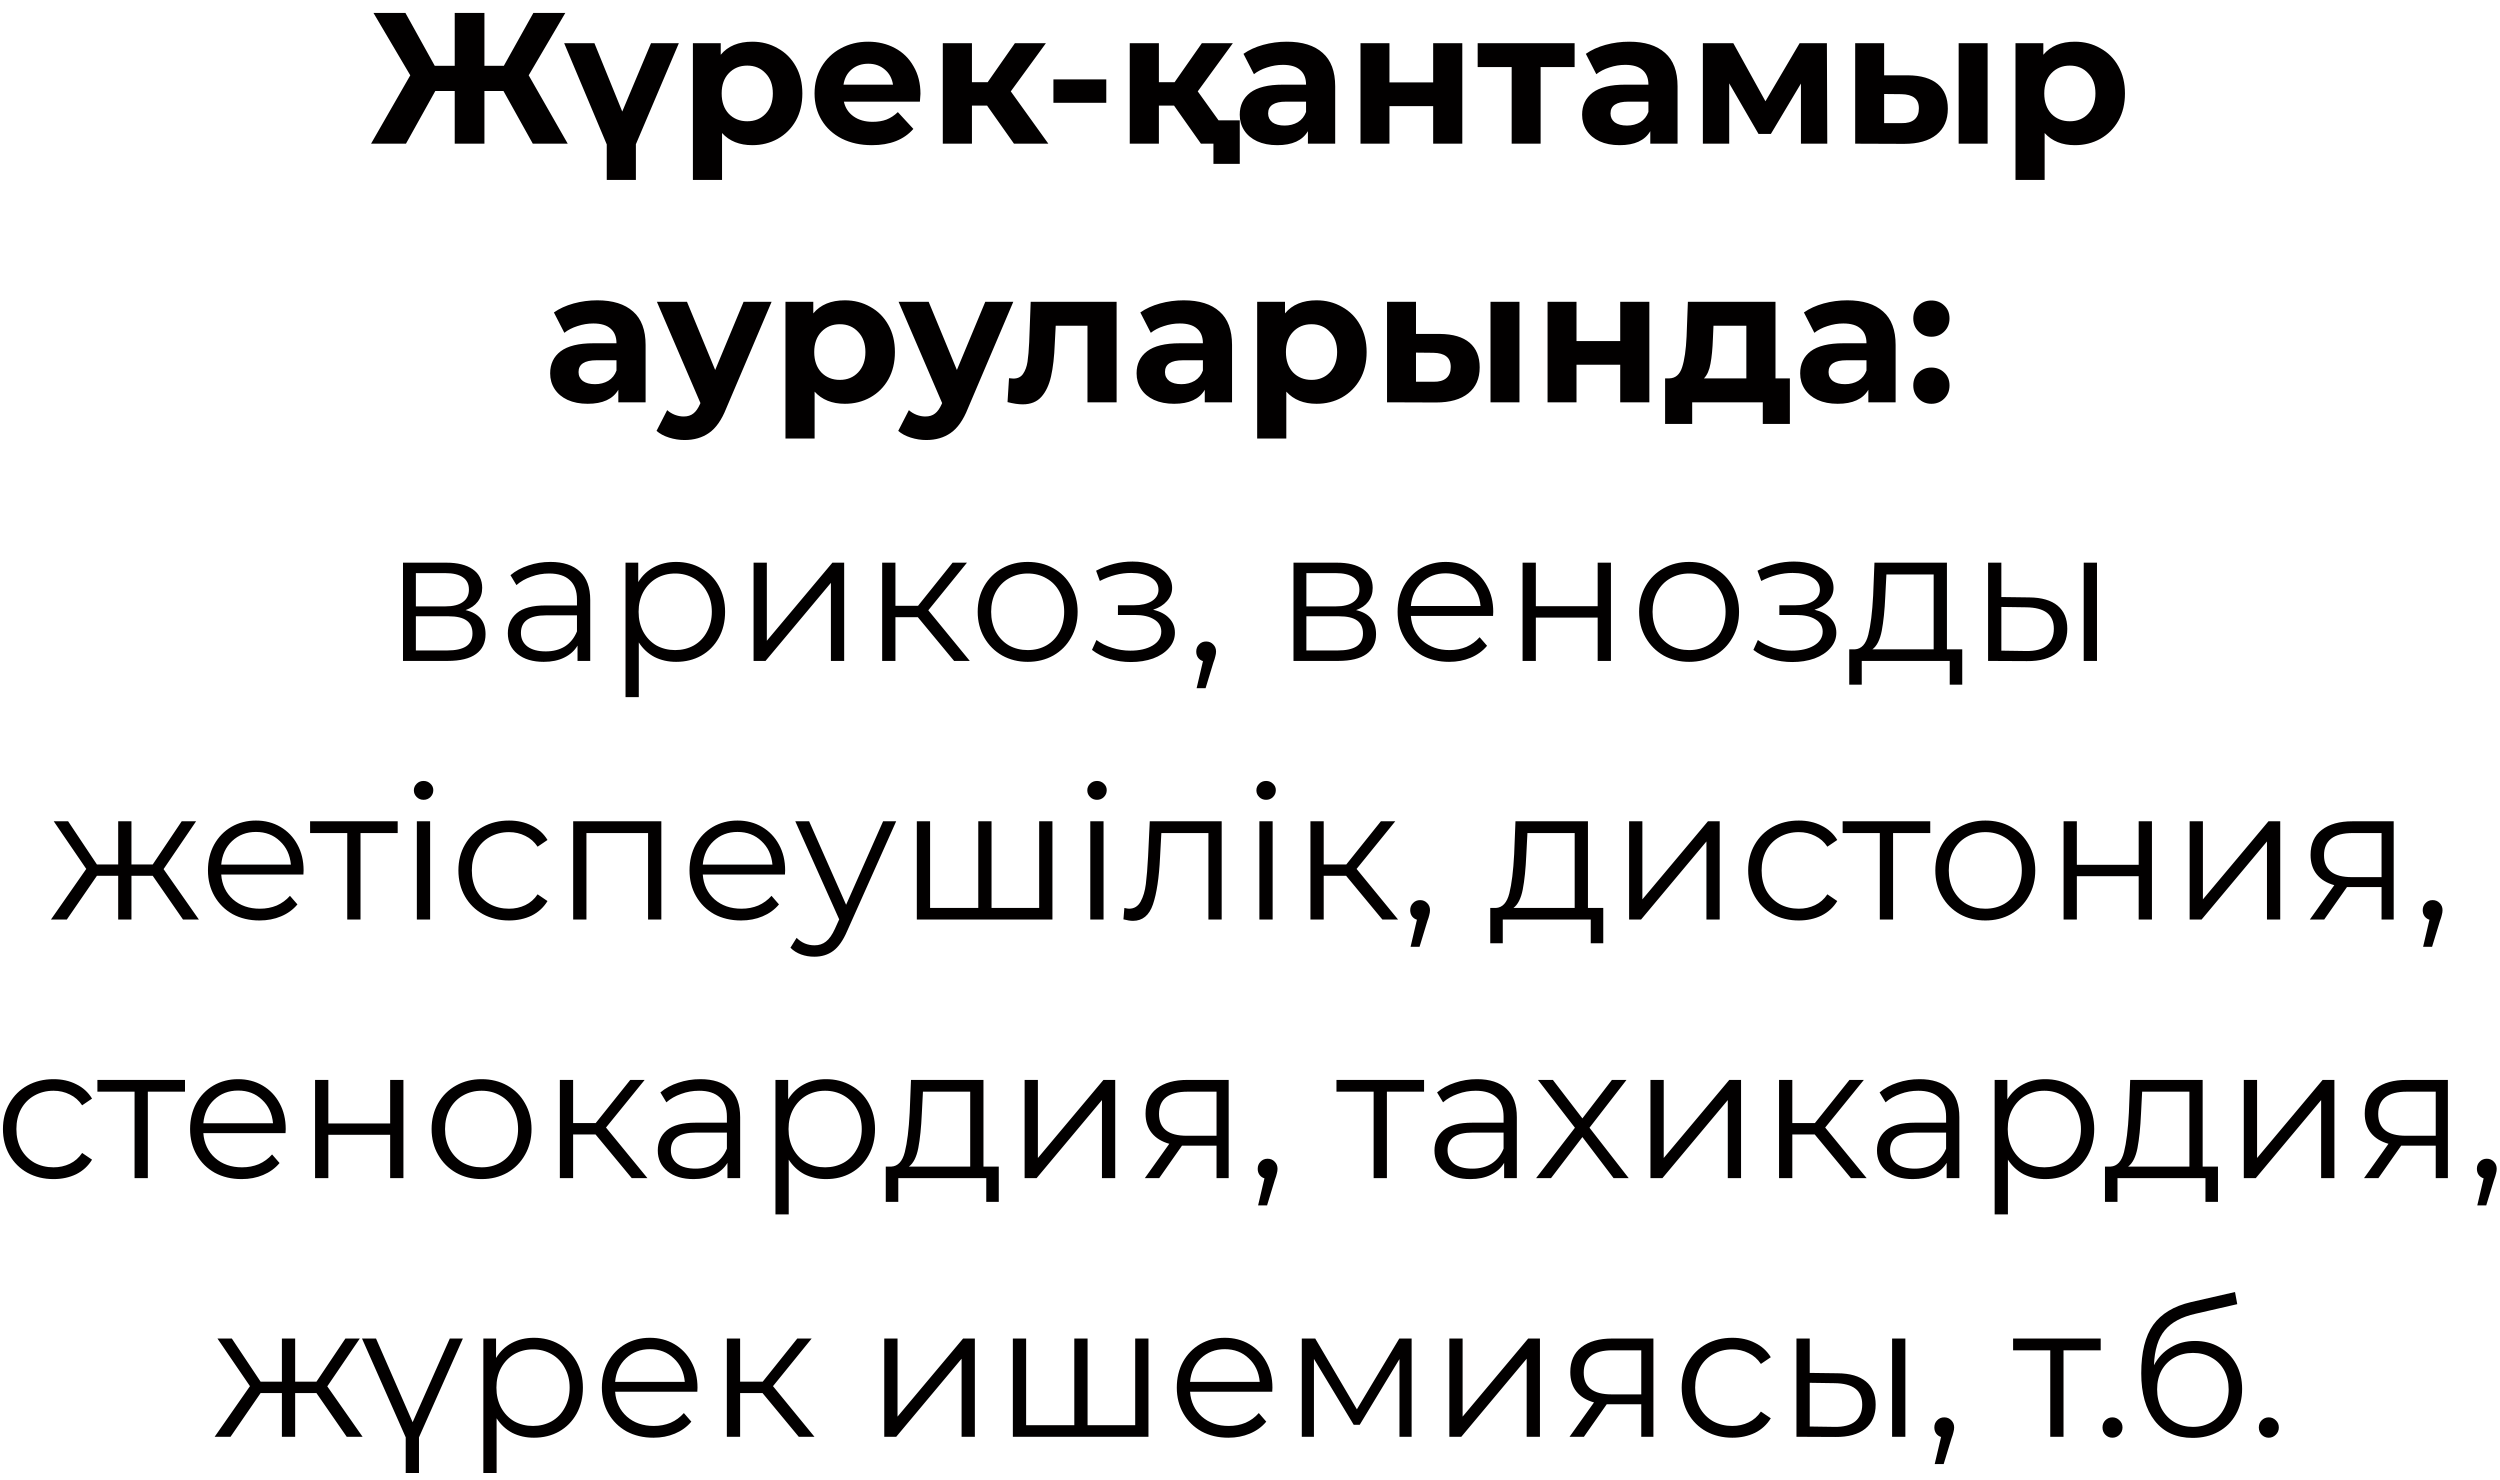 <?xml version="1.0" encoding="UTF-8"?> <svg xmlns="http://www.w3.org/2000/svg" width="174" height="103" viewBox="0 0 174 103" fill="none"> <path d="M35.042 6.334H33.716V10H31.649V6.334H30.297L28.256 10H25.825L28.555 5.242L25.994 0.9H28.217L30.258 4.579H31.649V0.9H33.716V4.579H35.068L37.122 0.9H39.345L36.797 5.242L39.514 10H37.083L35.042 6.334ZM44.258 10.039V12.522H42.23V10.052L39.266 3.006H41.372L43.309 7.764L45.311 3.006H47.248L44.258 10.039ZM52.36 2.902C53.01 2.902 53.599 3.054 54.128 3.357C54.665 3.652 55.085 4.072 55.389 4.618C55.692 5.155 55.844 5.784 55.844 6.503C55.844 7.222 55.692 7.855 55.389 8.401C55.085 8.938 54.665 9.359 54.128 9.662C53.599 9.957 53.01 10.104 52.36 10.104C51.467 10.104 50.765 9.822 50.254 9.259V12.522H48.226V3.006H50.163V3.812C50.665 3.205 51.398 2.902 52.36 2.902ZM52.009 8.44C52.529 8.44 52.953 8.267 53.283 7.92C53.621 7.565 53.79 7.092 53.79 6.503C53.79 5.914 53.621 5.446 53.283 5.099C52.953 4.744 52.529 4.566 52.009 4.566C51.489 4.566 51.06 4.744 50.722 5.099C50.392 5.446 50.228 5.914 50.228 6.503C50.228 7.092 50.392 7.565 50.722 7.92C51.06 8.267 51.489 8.44 52.009 8.44ZM64.064 6.529C64.064 6.555 64.051 6.737 64.025 7.075H58.734C58.829 7.508 59.055 7.851 59.41 8.102C59.765 8.353 60.207 8.479 60.736 8.479C61.1 8.479 61.421 8.427 61.698 8.323C61.984 8.21 62.248 8.037 62.491 7.803L63.57 8.973C62.911 9.727 61.949 10.104 60.684 10.104C59.895 10.104 59.198 9.952 58.591 9.649C57.984 9.337 57.516 8.908 57.187 8.362C56.858 7.816 56.693 7.196 56.693 6.503C56.693 5.818 56.853 5.203 57.174 4.657C57.503 4.102 57.95 3.673 58.513 3.37C59.085 3.058 59.722 2.902 60.424 2.902C61.109 2.902 61.728 3.049 62.283 3.344C62.838 3.639 63.271 4.063 63.583 4.618C63.904 5.164 64.064 5.801 64.064 6.529ZM60.437 4.436C59.978 4.436 59.592 4.566 59.28 4.826C58.968 5.086 58.777 5.441 58.708 5.892H62.153C62.084 5.45 61.893 5.099 61.581 4.839C61.269 4.57 60.888 4.436 60.437 4.436ZM68.7 7.348H67.647V10H65.619V3.006H67.647V5.723H68.739L70.637 3.006H72.795L70.351 6.36L72.964 10H70.572L68.7 7.348ZM73.318 5.528H76.997V7.153H73.318V5.528ZM81.712 7.348H80.659V10H78.631V3.006H80.659V5.723H81.751L83.649 3.006H85.807L83.363 6.36L85.976 10H83.584L81.712 7.348ZM86.288 8.375V11.404H84.455V10H83.584V8.375H86.288ZM89.562 2.902C90.645 2.902 91.478 3.162 92.058 3.682C92.639 4.193 92.929 4.969 92.929 6.009V10H91.031V9.129C90.65 9.779 89.939 10.104 88.899 10.104C88.362 10.104 87.894 10.013 87.495 9.831C87.105 9.649 86.806 9.398 86.598 9.077C86.39 8.756 86.286 8.392 86.286 7.985C86.286 7.335 86.529 6.824 87.014 6.451C87.508 6.078 88.266 5.892 89.289 5.892H90.901C90.901 5.45 90.767 5.112 90.498 4.878C90.23 4.635 89.826 4.514 89.289 4.514C88.916 4.514 88.548 4.575 88.184 4.696C87.829 4.809 87.525 4.965 87.274 5.164L86.546 3.747C86.927 3.478 87.382 3.27 87.911 3.123C88.448 2.976 88.999 2.902 89.562 2.902ZM89.406 8.739C89.753 8.739 90.061 8.661 90.329 8.505C90.598 8.34 90.788 8.102 90.901 7.79V7.075H89.51C88.678 7.075 88.262 7.348 88.262 7.894C88.262 8.154 88.362 8.362 88.561 8.518C88.769 8.665 89.051 8.739 89.406 8.739ZM94.691 3.006H96.706V5.736H99.748V3.006H101.776V10H99.748V7.387H96.706V10H94.691V3.006ZM109.593 4.67H107.227V10H105.212V4.67H102.846V3.006H109.593V4.67ZM113.391 2.902C114.475 2.902 115.307 3.162 115.887 3.682C116.468 4.193 116.758 4.969 116.758 6.009V10H114.86V9.129C114.479 9.779 113.768 10.104 112.728 10.104C112.191 10.104 111.723 10.013 111.324 9.831C110.934 9.649 110.635 9.398 110.427 9.077C110.219 8.756 110.115 8.392 110.115 7.985C110.115 7.335 110.358 6.824 110.843 6.451C111.337 6.078 112.096 5.892 113.118 5.892H114.73C114.73 5.45 114.596 5.112 114.327 4.878C114.059 4.635 113.656 4.514 113.118 4.514C112.746 4.514 112.377 4.575 112.013 4.696C111.658 4.809 111.355 4.965 111.103 5.164L110.375 3.747C110.757 3.478 111.212 3.27 111.74 3.123C112.278 2.976 112.828 2.902 113.391 2.902ZM113.235 8.739C113.582 8.739 113.89 8.661 114.158 8.505C114.427 8.34 114.618 8.102 114.73 7.79V7.075H113.339C112.507 7.075 112.091 7.348 112.091 7.894C112.091 8.154 112.191 8.362 112.39 8.518C112.598 8.665 112.88 8.739 113.235 8.739ZM125.345 10V5.814L123.252 9.324H122.394L120.353 5.801V10H118.52V3.006H120.639L122.875 7.049L125.254 3.006H127.152L127.178 10H125.345ZM132.8 5.242C133.71 5.251 134.399 5.454 134.867 5.853C135.335 6.252 135.569 6.824 135.569 7.569C135.569 8.349 135.304 8.951 134.776 9.376C134.247 9.801 133.497 10.013 132.527 10.013L129.121 10V3.006H131.136V5.242H132.8ZM136.323 3.006H138.338V10H136.323V3.006ZM132.345 8.57C132.735 8.579 133.034 8.496 133.242 8.323C133.45 8.15 133.554 7.89 133.554 7.543C133.554 7.205 133.45 6.958 133.242 6.802C133.042 6.646 132.743 6.564 132.345 6.555L131.136 6.542V8.57H132.345ZM144.413 2.902C145.063 2.902 145.653 3.054 146.181 3.357C146.719 3.652 147.139 4.072 147.442 4.618C147.746 5.155 147.897 5.784 147.897 6.503C147.897 7.222 147.746 7.855 147.442 8.401C147.139 8.938 146.719 9.359 146.181 9.662C145.653 9.957 145.063 10.104 144.413 10.104C143.521 10.104 142.819 9.822 142.307 9.259V12.522H140.279V3.006H142.216V3.812C142.719 3.205 143.451 2.902 144.413 2.902ZM144.062 8.44C144.582 8.44 145.007 8.267 145.336 7.92C145.674 7.565 145.843 7.092 145.843 6.503C145.843 5.914 145.674 5.446 145.336 5.099C145.007 4.744 144.582 4.566 144.062 4.566C143.542 4.566 143.113 4.744 142.775 5.099C142.446 5.446 142.281 5.914 142.281 6.503C142.281 7.092 142.446 7.565 142.775 7.92C143.113 8.267 143.542 8.44 144.062 8.44ZM41.568 20.902C42.651 20.902 43.483 21.162 44.063 21.682C44.644 22.193 44.934 22.969 44.934 24.009V28H43.036V27.129C42.655 27.779 41.944 28.104 40.904 28.104C40.367 28.104 39.899 28.013 39.501 27.831C39.111 27.649 38.812 27.398 38.603 27.077C38.395 26.756 38.291 26.392 38.291 25.985C38.291 25.335 38.534 24.824 39.02 24.451C39.514 24.078 40.272 23.892 41.294 23.892H42.907C42.907 23.45 42.772 23.112 42.504 22.878C42.235 22.635 41.832 22.514 41.294 22.514C40.922 22.514 40.553 22.575 40.19 22.696C39.834 22.809 39.531 22.965 39.279 23.164L38.551 21.747C38.933 21.478 39.388 21.27 39.916 21.123C40.454 20.976 41.004 20.902 41.568 20.902ZM41.411 26.739C41.758 26.739 42.066 26.661 42.334 26.505C42.603 26.34 42.794 26.102 42.907 25.79V25.075H41.516C40.684 25.075 40.267 25.348 40.267 25.894C40.267 26.154 40.367 26.362 40.566 26.518C40.775 26.665 41.056 26.739 41.411 26.739ZM53.703 21.006L50.544 28.429C50.224 29.235 49.825 29.803 49.348 30.132C48.88 30.461 48.312 30.626 47.645 30.626C47.281 30.626 46.922 30.57 46.566 30.457C46.211 30.344 45.92 30.188 45.695 29.989L46.436 28.546C46.592 28.685 46.77 28.793 46.969 28.871C47.177 28.949 47.381 28.988 47.58 28.988C47.858 28.988 48.083 28.919 48.256 28.78C48.429 28.65 48.586 28.429 48.724 28.117L48.75 28.052L45.721 21.006H47.814L49.777 25.751L51.753 21.006H53.703ZM58.803 20.902C59.453 20.902 60.042 21.054 60.571 21.357C61.108 21.652 61.528 22.072 61.831 22.618C62.135 23.155 62.286 23.784 62.286 24.503C62.286 25.222 62.135 25.855 61.831 26.401C61.528 26.938 61.108 27.359 60.571 27.662C60.042 27.957 59.453 28.104 58.803 28.104C57.91 28.104 57.208 27.822 56.697 27.259V30.522H54.669V21.006H56.605V21.812C57.108 21.205 57.84 20.902 58.803 20.902ZM58.452 26.44C58.971 26.44 59.396 26.267 59.725 25.92C60.063 25.565 60.233 25.092 60.233 24.503C60.233 23.914 60.063 23.446 59.725 23.099C59.396 22.744 58.971 22.566 58.452 22.566C57.931 22.566 57.502 22.744 57.164 23.099C56.835 23.446 56.67 23.914 56.67 24.503C56.67 25.092 56.835 25.565 57.164 25.92C57.502 26.267 57.931 26.44 58.452 26.44ZM70.525 21.006L67.365 28.429C67.045 29.235 66.646 29.803 66.169 30.132C65.701 30.461 65.134 30.626 64.466 30.626C64.103 30.626 63.743 30.57 63.388 30.457C63.032 30.344 62.742 30.188 62.517 29.989L63.258 28.546C63.413 28.685 63.591 28.793 63.791 28.871C63.998 28.949 64.202 28.988 64.401 28.988C64.679 28.988 64.904 28.919 65.078 28.78C65.251 28.65 65.407 28.429 65.546 28.117L65.572 28.052L62.542 21.006H64.635L66.599 25.751L68.575 21.006H70.525ZM77.716 21.006V28H75.688V22.67H73.478L73.413 23.905C73.378 24.824 73.291 25.586 73.153 26.193C73.014 26.8 72.789 27.276 72.477 27.623C72.165 27.97 71.731 28.143 71.177 28.143C70.882 28.143 70.531 28.091 70.124 27.987L70.228 26.323C70.366 26.34 70.466 26.349 70.527 26.349C70.83 26.349 71.055 26.241 71.203 26.024C71.359 25.799 71.463 25.517 71.515 25.179C71.567 24.832 71.606 24.377 71.632 23.814L71.736 21.006H77.716ZM82.383 20.902C83.466 20.902 84.298 21.162 84.879 21.682C85.46 22.193 85.75 22.969 85.75 24.009V28H83.852V27.129C83.471 27.779 82.76 28.104 81.72 28.104C81.183 28.104 80.715 28.013 80.316 27.831C79.926 27.649 79.627 27.398 79.419 27.077C79.211 26.756 79.107 26.392 79.107 25.985C79.107 25.335 79.35 24.824 79.835 24.451C80.329 24.078 81.087 23.892 82.11 23.892H83.722C83.722 23.45 83.588 23.112 83.319 22.878C83.05 22.635 82.647 22.514 82.11 22.514C81.737 22.514 81.369 22.575 81.005 22.696C80.65 22.809 80.346 22.965 80.095 23.164L79.367 21.747C79.748 21.478 80.203 21.27 80.732 21.123C81.269 20.976 81.82 20.902 82.383 20.902ZM82.227 26.739C82.574 26.739 82.881 26.661 83.15 26.505C83.419 26.34 83.609 26.102 83.722 25.79V25.075H82.331C81.499 25.075 81.083 25.348 81.083 25.894C81.083 26.154 81.183 26.362 81.382 26.518C81.59 26.665 81.872 26.739 82.227 26.739ZM91.633 20.902C92.283 20.902 92.872 21.054 93.401 21.357C93.938 21.652 94.358 22.072 94.662 22.618C94.965 23.155 95.117 23.784 95.117 24.503C95.117 25.222 94.965 25.855 94.662 26.401C94.358 26.938 93.938 27.359 93.401 27.662C92.872 27.957 92.283 28.104 91.633 28.104C90.74 28.104 90.038 27.822 89.527 27.259V30.522H87.499V21.006H89.436V21.812C89.938 21.205 90.671 20.902 91.633 20.902ZM91.282 26.44C91.802 26.44 92.226 26.267 92.556 25.92C92.894 25.565 93.063 25.092 93.063 24.503C93.063 23.914 92.894 23.446 92.556 23.099C92.226 22.744 91.802 22.566 91.282 22.566C90.762 22.566 90.333 22.744 89.995 23.099C89.665 23.446 89.501 23.914 89.501 24.503C89.501 25.092 89.665 25.565 89.995 25.92C90.333 26.267 90.762 26.44 91.282 26.44ZM100.217 23.242C101.127 23.251 101.816 23.454 102.284 23.853C102.752 24.252 102.986 24.824 102.986 25.569C102.986 26.349 102.722 26.951 102.193 27.376C101.664 27.801 100.915 28.013 99.944 28.013L96.538 28V21.006H98.553V23.242H100.217ZM103.74 21.006H105.755V28H103.74V21.006ZM99.762 26.57C100.152 26.579 100.451 26.496 100.659 26.323C100.867 26.15 100.971 25.89 100.971 25.543C100.971 25.205 100.867 24.958 100.659 24.802C100.46 24.646 100.161 24.564 99.762 24.555L98.553 24.542V26.57H99.762ZM107.71 21.006H109.725V23.736H112.767V21.006H114.795V28H112.767V25.387H109.725V28H107.71V21.006ZM124.575 26.336V29.508H122.69V28H117.776V29.508H115.891V26.336H116.177C116.611 26.327 116.91 26.072 117.074 25.569C117.239 25.066 117.343 24.351 117.386 23.424L117.477 21.006H123.574V26.336H124.575ZM119.219 23.567C119.193 24.278 119.137 24.858 119.05 25.309C118.972 25.76 118.821 26.102 118.595 26.336H121.546V22.67H119.258L119.219 23.567ZM128.568 20.902C129.652 20.902 130.484 21.162 131.064 21.682C131.645 22.193 131.935 22.969 131.935 24.009V28H130.037V27.129C129.656 27.779 128.945 28.104 127.905 28.104C127.368 28.104 126.9 28.013 126.501 27.831C126.111 27.649 125.812 27.398 125.604 27.077C125.396 26.756 125.292 26.392 125.292 25.985C125.292 25.335 125.535 24.824 126.02 24.451C126.514 24.078 127.273 23.892 128.295 23.892H129.907C129.907 23.45 129.773 23.112 129.504 22.878C129.236 22.635 128.833 22.514 128.295 22.514C127.923 22.514 127.554 22.575 127.19 22.696C126.835 22.809 126.532 22.965 126.28 23.164L125.552 21.747C125.934 21.478 126.389 21.27 126.917 21.123C127.455 20.976 128.005 20.902 128.568 20.902ZM128.412 26.739C128.759 26.739 129.067 26.661 129.335 26.505C129.604 26.34 129.795 26.102 129.907 25.79V25.075H128.516C127.684 25.075 127.268 25.348 127.268 25.894C127.268 26.154 127.368 26.362 127.567 26.518C127.775 26.665 128.057 26.739 128.412 26.739ZM134.425 23.437C134.07 23.437 133.771 23.316 133.528 23.073C133.286 22.83 133.164 22.527 133.164 22.163C133.164 21.79 133.286 21.491 133.528 21.266C133.771 21.032 134.07 20.915 134.425 20.915C134.781 20.915 135.08 21.032 135.322 21.266C135.565 21.491 135.686 21.79 135.686 22.163C135.686 22.527 135.565 22.83 135.322 23.073C135.08 23.316 134.781 23.437 134.425 23.437ZM134.425 28.104C134.07 28.104 133.771 27.983 133.528 27.74C133.286 27.497 133.164 27.194 133.164 26.83C133.164 26.457 133.286 26.158 133.528 25.933C133.771 25.699 134.07 25.582 134.425 25.582C134.781 25.582 135.08 25.699 135.322 25.933C135.565 26.158 135.686 26.457 135.686 26.83C135.686 27.194 135.565 27.497 135.322 27.74C135.08 27.983 134.781 28.104 134.425 28.104ZM32.403 42.464C33.331 42.681 33.794 43.24 33.794 44.141C33.794 44.739 33.573 45.198 33.131 45.519C32.689 45.84 32.031 46 31.155 46H28.048V39.162H31.064C31.844 39.162 32.455 39.314 32.897 39.617C33.339 39.92 33.56 40.354 33.56 40.917C33.56 41.29 33.456 41.61 33.248 41.879C33.049 42.139 32.767 42.334 32.403 42.464ZM28.945 42.204H30.999C31.528 42.204 31.931 42.104 32.208 41.905C32.494 41.706 32.637 41.415 32.637 41.034C32.637 40.653 32.494 40.367 32.208 40.176C31.931 39.985 31.528 39.89 30.999 39.89H28.945V42.204ZM31.116 45.272C31.706 45.272 32.148 45.177 32.442 44.986C32.737 44.795 32.884 44.496 32.884 44.089C32.884 43.682 32.75 43.383 32.481 43.192C32.213 42.993 31.788 42.893 31.207 42.893H28.945V45.272H31.116ZM38.31 39.11C39.203 39.11 39.888 39.335 40.364 39.786C40.841 40.228 41.08 40.887 41.08 41.762V46H40.196V44.934C39.987 45.289 39.68 45.567 39.273 45.766C38.874 45.965 38.397 46.065 37.843 46.065C37.08 46.065 36.473 45.883 36.023 45.519C35.572 45.155 35.346 44.674 35.346 44.076C35.346 43.495 35.554 43.027 35.971 42.672C36.395 42.317 37.067 42.139 37.986 42.139H40.157V41.723C40.157 41.134 39.992 40.687 39.663 40.384C39.333 40.072 38.852 39.916 38.219 39.916C37.786 39.916 37.37 39.99 36.971 40.137C36.573 40.276 36.23 40.471 35.944 40.722L35.529 40.033C35.875 39.738 36.291 39.513 36.776 39.357C37.262 39.192 37.773 39.11 38.31 39.11ZM37.986 45.337C38.505 45.337 38.952 45.22 39.325 44.986C39.697 44.743 39.974 44.397 40.157 43.946V42.828H38.011C36.842 42.828 36.257 43.235 36.257 44.05C36.257 44.449 36.408 44.765 36.712 44.999C37.015 45.224 37.44 45.337 37.986 45.337ZM47.06 39.11C47.701 39.11 48.282 39.257 48.802 39.552C49.322 39.838 49.729 40.245 50.024 40.774C50.318 41.303 50.466 41.905 50.466 42.581C50.466 43.266 50.318 43.872 50.024 44.401C49.729 44.93 49.322 45.341 48.802 45.636C48.29 45.922 47.71 46.065 47.06 46.065C46.505 46.065 46.002 45.952 45.552 45.727C45.11 45.493 44.746 45.155 44.46 44.713V48.522H43.537V39.162H44.421V40.514C44.698 40.063 45.062 39.717 45.513 39.474C45.972 39.231 46.488 39.11 47.06 39.11ZM46.995 45.246C47.471 45.246 47.905 45.138 48.295 44.921C48.685 44.696 48.988 44.379 49.205 43.972C49.43 43.565 49.543 43.101 49.543 42.581C49.543 42.061 49.43 41.602 49.205 41.203C48.988 40.796 48.685 40.479 48.295 40.254C47.905 40.029 47.471 39.916 46.995 39.916C46.509 39.916 46.072 40.029 45.682 40.254C45.3 40.479 44.997 40.796 44.772 41.203C44.555 41.602 44.447 42.061 44.447 42.581C44.447 43.101 44.555 43.565 44.772 43.972C44.997 44.379 45.3 44.696 45.682 44.921C46.072 45.138 46.509 45.246 46.995 45.246ZM52.449 39.162H53.372V44.596L57.935 39.162H58.754V46H57.831V40.566L53.281 46H52.449V39.162ZM63.882 42.958H62.322V46H61.399V39.162H62.322V42.165H63.895L66.3 39.162H67.301L64.61 42.477L67.496 46H66.404L63.882 42.958ZM71.532 46.065C70.874 46.065 70.28 45.918 69.751 45.623C69.223 45.32 68.807 44.904 68.503 44.375C68.2 43.846 68.048 43.248 68.048 42.581C68.048 41.914 68.2 41.316 68.503 40.787C68.807 40.258 69.223 39.847 69.751 39.552C70.28 39.257 70.874 39.11 71.532 39.11C72.191 39.11 72.785 39.257 73.313 39.552C73.842 39.847 74.254 40.258 74.548 40.787C74.852 41.316 75.003 41.914 75.003 42.581C75.003 43.248 74.852 43.846 74.548 44.375C74.254 44.904 73.842 45.32 73.313 45.623C72.785 45.918 72.191 46.065 71.532 46.065ZM71.532 45.246C72.018 45.246 72.451 45.138 72.832 44.921C73.222 44.696 73.526 44.379 73.742 43.972C73.959 43.565 74.067 43.101 74.067 42.581C74.067 42.061 73.959 41.597 73.742 41.19C73.526 40.783 73.222 40.471 72.832 40.254C72.451 40.029 72.018 39.916 71.532 39.916C71.047 39.916 70.609 40.029 70.219 40.254C69.838 40.471 69.535 40.783 69.309 41.19C69.093 41.597 68.984 42.061 68.984 42.581C68.984 43.101 69.093 43.565 69.309 43.972C69.535 44.379 69.838 44.696 70.219 44.921C70.609 45.138 71.047 45.246 71.532 45.246ZM80.253 42.438C80.739 42.551 81.111 42.746 81.371 43.023C81.64 43.3 81.774 43.638 81.774 44.037C81.774 44.436 81.636 44.791 81.358 45.103C81.09 45.415 80.721 45.658 80.253 45.831C79.785 45.996 79.27 46.078 78.706 46.078C78.212 46.078 77.727 46.009 77.25 45.87C76.774 45.723 76.358 45.51 76.002 45.233L76.314 44.544C76.626 44.778 76.99 44.96 77.406 45.09C77.822 45.22 78.243 45.285 78.667 45.285C79.3 45.285 79.816 45.168 80.214 44.934C80.622 44.691 80.825 44.366 80.825 43.959C80.825 43.595 80.661 43.313 80.331 43.114C80.002 42.906 79.551 42.802 78.979 42.802H77.809V42.126H78.927C79.439 42.126 79.85 42.031 80.162 41.84C80.474 41.641 80.63 41.376 80.63 41.047C80.63 40.683 80.453 40.397 80.097 40.189C79.751 39.981 79.296 39.877 78.732 39.877C77.996 39.877 77.268 40.063 76.548 40.436L76.288 39.721C77.103 39.296 77.948 39.084 78.823 39.084C79.343 39.084 79.811 39.162 80.227 39.318C80.652 39.465 80.981 39.678 81.215 39.955C81.458 40.232 81.579 40.553 81.579 40.917C81.579 41.264 81.458 41.571 81.215 41.84C80.981 42.109 80.661 42.308 80.253 42.438ZM83.948 44.648C84.147 44.648 84.312 44.717 84.442 44.856C84.572 44.986 84.637 45.151 84.637 45.35C84.637 45.454 84.619 45.567 84.585 45.688C84.559 45.809 84.515 45.948 84.455 46.104L83.909 47.898H83.285L83.727 46.013C83.588 45.97 83.475 45.892 83.389 45.779C83.302 45.658 83.259 45.515 83.259 45.35C83.259 45.151 83.324 44.986 83.454 44.856C83.584 44.717 83.748 44.648 83.948 44.648ZM94.382 42.464C95.309 42.681 95.773 43.24 95.773 44.141C95.773 44.739 95.552 45.198 95.11 45.519C94.668 45.84 94.009 46 93.134 46H90.027V39.162H93.043C93.823 39.162 94.434 39.314 94.876 39.617C95.318 39.92 95.539 40.354 95.539 40.917C95.539 41.29 95.435 41.61 95.227 41.879C95.028 42.139 94.746 42.334 94.382 42.464ZM90.924 42.204H92.978C93.507 42.204 93.909 42.104 94.187 41.905C94.473 41.706 94.616 41.415 94.616 41.034C94.616 40.653 94.473 40.367 94.187 40.176C93.909 39.985 93.507 39.89 92.978 39.89H90.924V42.204ZM93.095 45.272C93.684 45.272 94.126 45.177 94.421 44.986C94.716 44.795 94.863 44.496 94.863 44.089C94.863 43.682 94.728 43.383 94.46 43.192C94.191 42.993 93.766 42.893 93.186 42.893H90.924V45.272H93.095ZM103.916 42.867H98.196C98.248 43.578 98.521 44.154 99.015 44.596C99.509 45.029 100.133 45.246 100.887 45.246C101.312 45.246 101.702 45.172 102.057 45.025C102.412 44.869 102.72 44.644 102.98 44.349L103.5 44.947C103.197 45.311 102.815 45.588 102.356 45.779C101.905 45.97 101.407 46.065 100.861 46.065C100.159 46.065 99.535 45.918 98.989 45.623C98.452 45.32 98.031 44.904 97.728 44.375C97.425 43.846 97.273 43.248 97.273 42.581C97.273 41.914 97.416 41.316 97.702 40.787C97.997 40.258 98.395 39.847 98.898 39.552C99.409 39.257 99.981 39.11 100.614 39.11C101.247 39.11 101.814 39.257 102.317 39.552C102.82 39.847 103.214 40.258 103.5 40.787C103.786 41.307 103.929 41.905 103.929 42.581L103.916 42.867ZM100.614 39.903C99.955 39.903 99.401 40.115 98.95 40.54C98.508 40.956 98.257 41.502 98.196 42.178H103.045C102.984 41.502 102.729 40.956 102.278 40.54C101.836 40.115 101.281 39.903 100.614 39.903ZM105.972 39.162H106.895V42.191H111.198V39.162H112.121V46H111.198V42.984H106.895V46H105.972V39.162ZM117.566 46.065C116.907 46.065 116.313 45.918 115.785 45.623C115.256 45.32 114.84 44.904 114.537 44.375C114.233 43.846 114.082 43.248 114.082 42.581C114.082 41.914 114.233 41.316 114.537 40.787C114.84 40.258 115.256 39.847 115.785 39.552C116.313 39.257 116.907 39.11 117.566 39.11C118.224 39.11 118.818 39.257 119.347 39.552C119.875 39.847 120.287 40.258 120.582 40.787C120.885 41.316 121.037 41.914 121.037 42.581C121.037 43.248 120.885 43.846 120.582 44.375C120.287 44.904 119.875 45.32 119.347 45.623C118.818 45.918 118.224 46.065 117.566 46.065ZM117.566 45.246C118.051 45.246 118.484 45.138 118.866 44.921C119.256 44.696 119.559 44.379 119.776 43.972C119.992 43.565 120.101 43.101 120.101 42.581C120.101 42.061 119.992 41.597 119.776 41.19C119.559 40.783 119.256 40.471 118.866 40.254C118.484 40.029 118.051 39.916 117.566 39.916C117.08 39.916 116.643 40.029 116.253 40.254C115.871 40.471 115.568 40.783 115.343 41.19C115.126 41.597 115.018 42.061 115.018 42.581C115.018 43.101 115.126 43.565 115.343 43.972C115.568 44.379 115.871 44.696 116.253 44.921C116.643 45.138 117.08 45.246 117.566 45.246ZM126.287 42.438C126.772 42.551 127.145 42.746 127.405 43.023C127.673 43.3 127.808 43.638 127.808 44.037C127.808 44.436 127.669 44.791 127.392 45.103C127.123 45.415 126.755 45.658 126.287 45.831C125.819 45.996 125.303 46.078 124.74 46.078C124.246 46.078 123.76 46.009 123.284 45.87C122.807 45.723 122.391 45.51 122.036 45.233L122.348 44.544C122.66 44.778 123.024 44.96 123.44 45.09C123.856 45.22 124.276 45.285 124.701 45.285C125.333 45.285 125.849 45.168 126.248 44.934C126.655 44.691 126.859 44.366 126.859 43.959C126.859 43.595 126.694 43.313 126.365 43.114C126.035 42.906 125.585 42.802 125.013 42.802H123.843V42.126H124.961C125.472 42.126 125.884 42.031 126.196 41.84C126.508 41.641 126.664 41.376 126.664 41.047C126.664 40.683 126.486 40.397 126.131 40.189C125.784 39.981 125.329 39.877 124.766 39.877C124.029 39.877 123.301 40.063 122.582 40.436L122.322 39.721C123.136 39.296 123.981 39.084 124.857 39.084C125.377 39.084 125.845 39.162 126.261 39.318C126.685 39.465 127.015 39.678 127.249 39.955C127.491 40.232 127.613 40.553 127.613 40.917C127.613 41.264 127.491 41.571 127.249 41.84C127.015 42.109 126.694 42.308 126.287 42.438ZM136.572 45.194V47.651H135.701V46H129.578V47.651H128.707V45.194H129.097C129.556 45.168 129.868 44.83 130.033 44.18C130.198 43.53 130.31 42.62 130.371 41.45L130.462 39.162H135.506V45.194H136.572ZM131.216 41.502C131.173 42.473 131.09 43.274 130.969 43.907C130.848 44.531 130.631 44.96 130.319 45.194H134.583V39.981H131.294L131.216 41.502ZM141.244 41.58C142.102 41.589 142.756 41.779 143.207 42.152C143.657 42.525 143.883 43.062 143.883 43.764C143.883 44.492 143.64 45.051 143.155 45.441C142.669 45.831 141.976 46.022 141.075 46.013L138.371 46V39.162H139.294V41.554L141.244 41.58ZM145.027 39.162H145.95V46H145.027V39.162ZM141.023 45.311C141.655 45.32 142.132 45.194 142.453 44.934C142.782 44.665 142.947 44.275 142.947 43.764C142.947 43.261 142.786 42.889 142.466 42.646C142.145 42.403 141.664 42.278 141.023 42.269L139.294 42.243V45.285L141.023 45.311ZM10.631 60.958H9.149V64H8.226V60.958H6.744L4.651 64H3.546L6.003 60.477L3.741 57.162H4.742L6.744 60.165H8.226V57.162H9.149V60.165H10.631L12.646 57.162H13.647L11.385 60.49L13.842 64H12.737L10.631 60.958ZM21.117 60.867H15.397C15.449 61.578 15.722 62.154 16.216 62.596C16.71 63.029 17.334 63.246 18.088 63.246C18.513 63.246 18.903 63.172 19.258 63.025C19.614 62.869 19.921 62.644 20.181 62.349L20.701 62.947C20.398 63.311 20.017 63.588 19.557 63.779C19.107 63.97 18.608 64.065 18.062 64.065C17.36 64.065 16.736 63.918 16.19 63.623C15.653 63.32 15.233 62.904 14.929 62.375C14.626 61.846 14.474 61.248 14.474 60.581C14.474 59.914 14.617 59.316 14.903 58.787C15.198 58.258 15.597 57.847 16.099 57.552C16.611 57.257 17.183 57.11 17.815 57.11C18.448 57.11 19.016 57.257 19.518 57.552C20.021 57.847 20.415 58.258 20.701 58.787C20.987 59.307 21.13 59.905 21.13 60.581L21.117 60.867ZM17.815 57.903C17.157 57.903 16.602 58.115 16.151 58.54C15.709 58.956 15.458 59.502 15.397 60.178H20.246C20.186 59.502 19.93 58.956 19.479 58.54C19.037 58.115 18.483 57.903 17.815 57.903ZM27.679 57.981H25.092V64H24.169V57.981H21.582V57.162H27.679V57.981ZM29.013 57.162H29.936V64H29.013V57.162ZM29.481 55.667C29.291 55.667 29.13 55.602 29 55.472C28.87 55.342 28.805 55.186 28.805 55.004C28.805 54.831 28.87 54.679 29 54.549C29.13 54.419 29.291 54.354 29.481 54.354C29.672 54.354 29.832 54.419 29.962 54.549C30.092 54.67 30.157 54.818 30.157 54.991C30.157 55.182 30.092 55.342 29.962 55.472C29.832 55.602 29.672 55.667 29.481 55.667ZM35.428 64.065C34.752 64.065 34.145 63.918 33.608 63.623C33.079 63.328 32.663 62.917 32.36 62.388C32.056 61.851 31.905 61.248 31.905 60.581C31.905 59.914 32.056 59.316 32.36 58.787C32.663 58.258 33.079 57.847 33.608 57.552C34.145 57.257 34.752 57.11 35.428 57.11C36.017 57.11 36.541 57.227 37.001 57.461C37.469 57.686 37.837 58.02 38.106 58.462L37.417 58.93C37.191 58.592 36.906 58.341 36.559 58.176C36.212 58.003 35.835 57.916 35.428 57.916C34.934 57.916 34.487 58.029 34.089 58.254C33.699 58.471 33.391 58.783 33.166 59.19C32.949 59.597 32.841 60.061 32.841 60.581C32.841 61.11 32.949 61.578 33.166 61.985C33.391 62.384 33.699 62.696 34.089 62.921C34.487 63.138 34.934 63.246 35.428 63.246C35.835 63.246 36.212 63.164 36.559 62.999C36.906 62.834 37.191 62.583 37.417 62.245L38.106 62.713C37.837 63.155 37.469 63.493 37.001 63.727C36.533 63.952 36.008 64.065 35.428 64.065ZM46.029 57.162V64H45.106V57.981H40.816V64H39.893V57.162H46.029ZM54.633 60.867H48.913C48.965 61.578 49.238 62.154 49.732 62.596C50.226 63.029 50.85 63.246 51.604 63.246C52.029 63.246 52.419 63.172 52.774 63.025C53.129 62.869 53.437 62.644 53.697 62.349L54.217 62.947C53.913 63.311 53.532 63.588 53.073 63.779C52.622 63.97 52.124 64.065 51.578 64.065C50.876 64.065 50.252 63.918 49.706 63.623C49.169 63.32 48.748 62.904 48.445 62.375C48.142 61.846 47.99 61.248 47.99 60.581C47.99 59.914 48.133 59.316 48.419 58.787C48.714 58.258 49.112 57.847 49.615 57.552C50.126 57.257 50.698 57.11 51.331 57.11C51.964 57.11 52.531 57.257 53.034 57.552C53.536 57.847 53.931 58.258 54.217 58.787C54.503 59.307 54.646 59.905 54.646 60.581L54.633 60.867ZM51.331 57.903C50.672 57.903 50.117 58.115 49.667 58.54C49.225 58.956 48.974 59.502 48.913 60.178H53.762C53.701 59.502 53.446 58.956 52.995 58.54C52.553 58.115 51.998 57.903 51.331 57.903ZM62.373 57.162L58.954 64.819C58.677 65.46 58.356 65.915 57.992 66.184C57.628 66.453 57.19 66.587 56.679 66.587C56.35 66.587 56.042 66.535 55.756 66.431C55.47 66.327 55.223 66.171 55.015 65.963L55.444 65.274C55.791 65.621 56.207 65.794 56.692 65.794C57.004 65.794 57.268 65.707 57.485 65.534C57.71 65.361 57.918 65.066 58.109 64.65L58.408 63.987L55.353 57.162H56.315L58.889 62.973L61.463 57.162H62.373ZM73.249 57.162V64H63.811V57.162H64.734V63.194H68.088V57.162H69.011V63.194H72.326V57.162H73.249ZM75.884 57.162H76.807V64H75.884V57.162ZM76.352 55.667C76.162 55.667 76.001 55.602 75.871 55.472C75.741 55.342 75.676 55.186 75.676 55.004C75.676 54.831 75.741 54.679 75.871 54.549C76.001 54.419 76.162 54.354 76.352 54.354C76.543 54.354 76.703 54.419 76.833 54.549C76.963 54.67 77.028 54.818 77.028 54.991C77.028 55.182 76.963 55.342 76.833 55.472C76.703 55.602 76.543 55.667 76.352 55.667ZM85.029 57.162V64H84.106V57.981H80.83L80.739 59.671C80.67 61.092 80.505 62.184 80.245 62.947C79.985 63.71 79.521 64.091 78.854 64.091C78.672 64.091 78.451 64.056 78.191 63.987L78.256 63.194C78.412 63.229 78.52 63.246 78.581 63.246C78.936 63.246 79.205 63.081 79.387 62.752C79.569 62.423 79.69 62.015 79.751 61.53C79.812 61.045 79.864 60.403 79.907 59.606L80.024 57.162H85.029ZM87.653 57.162H88.576V64H87.653V57.162ZM88.121 55.667C87.93 55.667 87.77 55.602 87.64 55.472C87.51 55.342 87.445 55.186 87.445 55.004C87.445 54.831 87.51 54.679 87.64 54.549C87.77 54.419 87.93 54.354 88.121 54.354C88.311 54.354 88.472 54.419 88.602 54.549C88.732 54.67 88.797 54.818 88.797 54.991C88.797 55.182 88.732 55.342 88.602 55.472C88.472 55.602 88.311 55.667 88.121 55.667ZM93.691 60.958H92.13V64H91.207V57.162H92.13V60.165H93.704L96.109 57.162H97.109L94.418 60.477L97.305 64H96.213L93.691 60.958ZM98.839 62.648C99.039 62.648 99.203 62.717 99.333 62.856C99.463 62.986 99.528 63.151 99.528 63.35C99.528 63.454 99.511 63.567 99.476 63.688C99.45 63.809 99.407 63.948 99.346 64.104L98.8 65.898H98.176L98.618 64.013C98.48 63.97 98.367 63.892 98.28 63.779C98.194 63.658 98.15 63.515 98.15 63.35C98.15 63.151 98.215 62.986 98.345 62.856C98.475 62.717 98.64 62.648 98.839 62.648ZM111.587 63.194V65.651H110.716V64H104.593V65.651H103.722V63.194H104.112C104.572 63.168 104.884 62.83 105.048 62.18C105.213 61.53 105.326 60.62 105.386 59.45L105.477 57.162H110.521V63.194H111.587ZM106.231 59.502C106.188 60.473 106.106 61.274 105.984 61.907C105.863 62.531 105.646 62.96 105.334 63.194H109.598V57.981H106.309L106.231 59.502ZM113.386 57.162H114.309V62.596L118.872 57.162H119.691V64H118.768V58.566L114.218 64H113.386V57.162ZM125.196 64.065C124.52 64.065 123.914 63.918 123.376 63.623C122.848 63.328 122.432 62.917 122.128 62.388C121.825 61.851 121.673 61.248 121.673 60.581C121.673 59.914 121.825 59.316 122.128 58.787C122.432 58.258 122.848 57.847 123.376 57.552C123.914 57.257 124.52 57.11 125.196 57.11C125.786 57.11 126.31 57.227 126.769 57.461C127.237 57.686 127.606 58.02 127.874 58.462L127.185 58.93C126.96 58.592 126.674 58.341 126.327 58.176C125.981 58.003 125.604 57.916 125.196 57.916C124.702 57.916 124.256 58.029 123.857 58.254C123.467 58.471 123.16 58.783 122.934 59.19C122.718 59.597 122.609 60.061 122.609 60.581C122.609 61.11 122.718 61.578 122.934 61.985C123.16 62.384 123.467 62.696 123.857 62.921C124.256 63.138 124.702 63.246 125.196 63.246C125.604 63.246 125.981 63.164 126.327 62.999C126.674 62.834 126.96 62.583 127.185 62.245L127.874 62.713C127.606 63.155 127.237 63.493 126.769 63.727C126.301 63.952 125.777 64.065 125.196 64.065ZM134.345 57.981H131.758V64H130.835V57.981H128.248V57.162H134.345V57.981ZM138.183 64.065C137.524 64.065 136.93 63.918 136.402 63.623C135.873 63.32 135.457 62.904 135.154 62.375C134.85 61.846 134.699 61.248 134.699 60.581C134.699 59.914 134.85 59.316 135.154 58.787C135.457 58.258 135.873 57.847 136.402 57.552C136.93 57.257 137.524 57.11 138.183 57.11C138.841 57.11 139.435 57.257 139.964 57.552C140.492 57.847 140.904 58.258 141.199 58.787C141.502 59.316 141.654 59.914 141.654 60.581C141.654 61.248 141.502 61.846 141.199 62.375C140.904 62.904 140.492 63.32 139.964 63.623C139.435 63.918 138.841 64.065 138.183 64.065ZM138.183 63.246C138.668 63.246 139.101 63.138 139.483 62.921C139.873 62.696 140.176 62.379 140.393 61.972C140.609 61.565 140.718 61.101 140.718 60.581C140.718 60.061 140.609 59.597 140.393 59.19C140.176 58.783 139.873 58.471 139.483 58.254C139.101 58.029 138.668 57.916 138.183 57.916C137.697 57.916 137.26 58.029 136.87 58.254C136.488 58.471 136.185 58.783 135.96 59.19C135.743 59.597 135.635 60.061 135.635 60.581C135.635 61.101 135.743 61.565 135.96 61.972C136.185 62.379 136.488 62.696 136.87 62.921C137.26 63.138 137.697 63.246 138.183 63.246ZM143.626 57.162H144.549V60.191H148.852V57.162H149.775V64H148.852V60.984H144.549V64H143.626V57.162ZM152.399 57.162H153.322V62.596L157.885 57.162H158.704V64H157.781V58.566L153.231 64H152.399V57.162ZM166.601 57.162V64H165.756V61.738H163.611H163.351L161.765 64H160.764L162.467 61.608C161.938 61.461 161.531 61.209 161.245 60.854C160.959 60.499 160.816 60.048 160.816 59.502C160.816 58.739 161.076 58.159 161.596 57.76C162.116 57.361 162.827 57.162 163.728 57.162H166.601ZM161.752 59.528C161.752 60.542 162.398 61.049 163.689 61.049H165.756V57.981H163.754C162.419 57.981 161.752 58.497 161.752 59.528ZM169.311 62.648C169.51 62.648 169.675 62.717 169.805 62.856C169.935 62.986 170 63.151 170 63.35C170 63.454 169.983 63.567 169.948 63.688C169.922 63.809 169.879 63.948 169.818 64.104L169.272 65.898H168.648L169.09 64.013C168.951 63.97 168.839 63.892 168.752 63.779C168.665 63.658 168.622 63.515 168.622 63.35C168.622 63.151 168.687 62.986 168.817 62.856C168.947 62.717 169.112 62.648 169.311 62.648ZM3.728 82.065C3.052 82.065 2.445 81.918 1.908 81.623C1.379 81.328 0.963 80.917 0.66 80.388C0.356 79.851 0.205 79.248 0.205 78.581C0.205 77.914 0.356 77.316 0.66 76.787C0.963 76.258 1.379 75.847 1.908 75.552C2.445 75.257 3.052 75.11 3.728 75.11C4.317 75.11 4.841 75.227 5.301 75.461C5.769 75.686 6.137 76.02 6.406 76.462L5.717 76.93C5.491 76.592 5.205 76.341 4.859 76.176C4.512 76.003 4.135 75.916 3.728 75.916C3.234 75.916 2.787 76.029 2.389 76.254C1.999 76.471 1.691 76.783 1.466 77.19C1.249 77.597 1.141 78.061 1.141 78.581C1.141 79.11 1.249 79.578 1.466 79.985C1.691 80.384 1.999 80.696 2.389 80.921C2.787 81.138 3.234 81.246 3.728 81.246C4.135 81.246 4.512 81.164 4.859 80.999C5.205 80.834 5.491 80.583 5.717 80.245L6.406 80.713C6.137 81.155 5.769 81.493 5.301 81.727C4.833 81.952 4.308 82.065 3.728 82.065ZM12.876 75.981H10.289V82H9.366V75.981H6.779V75.162H12.876V75.981ZM19.873 78.867H14.153C14.205 79.578 14.478 80.154 14.972 80.596C15.466 81.029 16.09 81.246 16.844 81.246C17.269 81.246 17.659 81.172 18.014 81.025C18.369 80.869 18.677 80.644 18.937 80.349L19.457 80.947C19.154 81.311 18.772 81.588 18.313 81.779C17.862 81.97 17.364 82.065 16.818 82.065C16.116 82.065 15.492 81.918 14.946 81.623C14.409 81.32 13.988 80.904 13.685 80.375C13.382 79.846 13.23 79.248 13.23 78.581C13.23 77.914 13.373 77.316 13.659 76.787C13.954 76.258 14.352 75.847 14.855 75.552C15.366 75.257 15.938 75.11 16.571 75.11C17.204 75.11 17.771 75.257 18.274 75.552C18.777 75.847 19.171 76.258 19.457 76.787C19.743 77.307 19.886 77.905 19.886 78.581L19.873 78.867ZM16.571 75.903C15.912 75.903 15.358 76.115 14.907 76.54C14.465 76.956 14.214 77.502 14.153 78.178H19.002C18.941 77.502 18.686 76.956 18.235 76.54C17.793 76.115 17.238 75.903 16.571 75.903ZM21.929 75.162H22.852V78.191H27.155V75.162H28.078V82H27.155V78.984H22.852V82H21.929V75.162ZM33.523 82.065C32.864 82.065 32.27 81.918 31.742 81.623C31.213 81.32 30.797 80.904 30.494 80.375C30.19 79.846 30.039 79.248 30.039 78.581C30.039 77.914 30.19 77.316 30.494 76.787C30.797 76.258 31.213 75.847 31.742 75.552C32.27 75.257 32.864 75.11 33.523 75.11C34.181 75.11 34.775 75.257 35.304 75.552C35.832 75.847 36.244 76.258 36.539 76.787C36.842 77.316 36.994 77.914 36.994 78.581C36.994 79.248 36.842 79.846 36.539 80.375C36.244 80.904 35.832 81.32 35.304 81.623C34.775 81.918 34.181 82.065 33.523 82.065ZM33.523 81.246C34.008 81.246 34.441 81.138 34.823 80.921C35.213 80.696 35.516 80.379 35.733 79.972C35.949 79.565 36.058 79.101 36.058 78.581C36.058 78.061 35.949 77.597 35.733 77.19C35.516 76.783 35.213 76.471 34.823 76.254C34.441 76.029 34.008 75.916 33.523 75.916C33.037 75.916 32.6 76.029 32.21 76.254C31.828 76.471 31.525 76.783 31.3 77.19C31.083 77.597 30.975 78.061 30.975 78.581C30.975 79.101 31.083 79.565 31.3 79.972C31.525 80.379 31.828 80.696 32.21 80.921C32.6 81.138 33.037 81.246 33.523 81.246ZM41.449 78.958H39.889V82H38.966V75.162H39.889V78.165H41.462L43.867 75.162H44.868L42.177 78.477L45.063 82H43.971L41.449 78.958ZM48.746 75.11C49.639 75.11 50.323 75.335 50.8 75.786C51.277 76.228 51.515 76.887 51.515 77.762V82H50.631V80.934C50.423 81.289 50.115 81.567 49.708 81.766C49.309 81.965 48.833 82.065 48.278 82.065C47.515 82.065 46.909 81.883 46.458 81.519C46.007 81.155 45.782 80.674 45.782 80.076C45.782 79.495 45.99 79.027 46.406 78.672C46.831 78.317 47.502 78.139 48.421 78.139H50.592V77.723C50.592 77.134 50.427 76.687 50.098 76.384C49.769 76.072 49.288 75.916 48.655 75.916C48.222 75.916 47.806 75.99 47.407 76.137C47.008 76.276 46.666 76.471 46.38 76.722L45.964 76.033C46.311 75.738 46.727 75.513 47.212 75.357C47.697 75.192 48.209 75.11 48.746 75.11ZM48.421 81.337C48.941 81.337 49.387 81.22 49.76 80.986C50.133 80.743 50.41 80.397 50.592 79.946V78.828H48.447C47.277 78.828 46.692 79.235 46.692 80.05C46.692 80.449 46.844 80.765 47.147 80.999C47.45 81.224 47.875 81.337 48.421 81.337ZM57.495 75.11C58.136 75.11 58.717 75.257 59.237 75.552C59.757 75.838 60.164 76.245 60.459 76.774C60.754 77.303 60.901 77.905 60.901 78.581C60.901 79.266 60.754 79.872 60.459 80.401C60.164 80.93 59.757 81.341 59.237 81.636C58.726 81.922 58.145 82.065 57.495 82.065C56.941 82.065 56.438 81.952 55.987 81.727C55.545 81.493 55.181 81.155 54.895 80.713V84.522H53.972V75.162H54.856V76.514C55.133 76.063 55.498 75.717 55.948 75.474C56.407 75.231 56.923 75.11 57.495 75.11ZM57.43 81.246C57.907 81.246 58.34 81.138 58.73 80.921C59.12 80.696 59.423 80.379 59.64 79.972C59.865 79.565 59.978 79.101 59.978 78.581C59.978 78.061 59.865 77.602 59.64 77.203C59.423 76.796 59.12 76.479 58.73 76.254C58.34 76.029 57.907 75.916 57.43 75.916C56.945 75.916 56.507 76.029 56.117 76.254C55.736 76.479 55.432 76.796 55.207 77.203C54.99 77.602 54.882 78.061 54.882 78.581C54.882 79.101 54.99 79.565 55.207 79.972C55.432 80.379 55.736 80.696 56.117 80.921C56.507 81.138 56.945 81.246 57.43 81.246ZM69.515 81.194V83.651H68.644V82H62.521V83.651H61.65V81.194H62.04C62.499 81.168 62.812 80.83 62.976 80.18C63.141 79.53 63.254 78.62 63.314 77.45L63.405 75.162H68.449V81.194H69.515ZM64.159 77.502C64.116 78.473 64.034 79.274 63.912 79.907C63.791 80.531 63.574 80.96 63.262 81.194H67.526V75.981H64.237L64.159 77.502ZM71.314 75.162H72.237V80.596L76.8 75.162H77.619V82H76.696V76.566L72.146 82H71.314V75.162ZM85.516 75.162V82H84.671V79.738H82.526H82.266L80.68 82H79.679L81.382 79.608C80.853 79.461 80.446 79.209 80.16 78.854C79.874 78.499 79.731 78.048 79.731 77.502C79.731 76.739 79.991 76.159 80.511 75.76C81.031 75.361 81.742 75.162 82.643 75.162H85.516ZM80.667 77.528C80.667 78.542 81.313 79.049 82.604 79.049H84.671V75.981H82.669C81.335 75.981 80.667 76.497 80.667 77.528ZM88.226 80.648C88.425 80.648 88.59 80.717 88.72 80.856C88.85 80.986 88.915 81.151 88.915 81.35C88.915 81.454 88.898 81.567 88.863 81.688C88.837 81.809 88.794 81.948 88.733 82.104L88.187 83.898H87.563L88.005 82.013C87.866 81.97 87.754 81.892 87.667 81.779C87.58 81.658 87.537 81.515 87.537 81.35C87.537 81.151 87.602 80.986 87.732 80.856C87.862 80.717 88.027 80.648 88.226 80.648ZM99.115 75.981H96.528V82H95.605V75.981H93.018V75.162H99.115V75.981ZM102.803 75.11C103.695 75.11 104.38 75.335 104.857 75.786C105.333 76.228 105.572 76.887 105.572 77.762V82H104.688V80.934C104.48 81.289 104.172 81.567 103.765 81.766C103.366 81.965 102.889 82.065 102.335 82.065C101.572 82.065 100.965 81.883 100.515 81.519C100.064 81.155 99.839 80.674 99.839 80.076C99.839 79.495 100.047 79.027 100.463 78.672C100.887 78.317 101.559 78.139 102.478 78.139H104.649V77.723C104.649 77.134 104.484 76.687 104.155 76.384C103.825 76.072 103.344 75.916 102.712 75.916C102.278 75.916 101.862 75.99 101.464 76.137C101.065 76.276 100.723 76.471 100.437 76.722L100.021 76.033C100.367 75.738 100.783 75.513 101.269 75.357C101.754 75.192 102.265 75.11 102.803 75.11ZM102.478 81.337C102.998 81.337 103.444 81.22 103.817 80.986C104.189 80.743 104.467 80.397 104.649 79.946V78.828H102.504C101.334 78.828 100.749 79.235 100.749 80.05C100.749 80.449 100.9 80.765 101.204 80.999C101.507 81.224 101.932 81.337 102.478 81.337ZM112.306 82L110.135 79.14L107.951 82H106.911L109.615 78.49L107.041 75.162H108.081L110.135 77.84L112.189 75.162H113.203L110.629 78.49L113.359 82H112.306ZM114.872 75.162H115.795V80.596L120.358 75.162H121.177V82H120.254V76.566L115.704 82H114.872V75.162ZM126.305 78.958H124.745V82H123.822V75.162H124.745V78.165H126.318L128.723 75.162H129.724L127.033 78.477L129.919 82H128.827L126.305 78.958ZM133.602 75.11C134.494 75.11 135.179 75.335 135.656 75.786C136.132 76.228 136.371 76.887 136.371 77.762V82H135.487V80.934C135.279 81.289 134.971 81.567 134.564 81.766C134.165 81.965 133.688 82.065 133.134 82.065C132.371 82.065 131.764 81.883 131.314 81.519C130.863 81.155 130.638 80.674 130.638 80.076C130.638 79.495 130.846 79.027 131.262 78.672C131.686 78.317 132.358 78.139 133.277 78.139H135.448V77.723C135.448 77.134 135.283 76.687 134.954 76.384C134.624 76.072 134.143 75.916 133.511 75.916C133.077 75.916 132.661 75.99 132.263 76.137C131.864 76.276 131.522 76.471 131.236 76.722L130.82 76.033C131.166 75.738 131.582 75.513 132.068 75.357C132.553 75.192 133.064 75.11 133.602 75.11ZM133.277 81.337C133.797 81.337 134.243 81.22 134.616 80.986C134.988 80.743 135.266 80.397 135.448 79.946V78.828H133.303C132.133 78.828 131.548 79.235 131.548 80.05C131.548 80.449 131.699 80.765 132.003 80.999C132.306 81.224 132.731 81.337 133.277 81.337ZM142.351 75.11C142.992 75.11 143.573 75.257 144.093 75.552C144.613 75.838 145.02 76.245 145.315 76.774C145.609 77.303 145.757 77.905 145.757 78.581C145.757 79.266 145.609 79.872 145.315 80.401C145.02 80.93 144.613 81.341 144.093 81.636C143.581 81.922 143.001 82.065 142.351 82.065C141.796 82.065 141.293 81.952 140.843 81.727C140.401 81.493 140.037 81.155 139.751 80.713V84.522H138.828V75.162H139.712V76.514C139.989 76.063 140.353 75.717 140.804 75.474C141.263 75.231 141.779 75.11 142.351 75.11ZM142.286 81.246C142.762 81.246 143.196 81.138 143.586 80.921C143.976 80.696 144.279 80.379 144.496 79.972C144.721 79.565 144.834 79.101 144.834 78.581C144.834 78.061 144.721 77.602 144.496 77.203C144.279 76.796 143.976 76.479 143.586 76.254C143.196 76.029 142.762 75.916 142.286 75.916C141.8 75.916 141.363 76.029 140.973 76.254C140.591 76.479 140.288 76.796 140.063 77.203C139.846 77.602 139.738 78.061 139.738 78.581C139.738 79.101 139.846 79.565 140.063 79.972C140.288 80.379 140.591 80.696 140.973 80.921C141.363 81.138 141.8 81.246 142.286 81.246ZM154.371 81.194V83.651H153.5V82H147.377V83.651H146.506V81.194H146.896C147.355 81.168 147.667 80.83 147.832 80.18C147.996 79.53 148.109 78.62 148.17 77.45L148.261 75.162H153.305V81.194H154.371ZM149.015 77.502C148.971 78.473 148.889 79.274 148.768 79.907C148.646 80.531 148.43 80.96 148.118 81.194H152.382V75.981H149.093L149.015 77.502ZM156.169 75.162H157.092V80.596L161.655 75.162H162.474V82H161.551V76.566L157.001 82H156.169V75.162ZM170.372 75.162V82H169.527V79.738H167.382H167.122L165.536 82H164.535L166.238 79.608C165.709 79.461 165.302 79.209 165.016 78.854C164.73 78.499 164.587 78.048 164.587 77.502C164.587 76.739 164.847 76.159 165.367 75.76C165.887 75.361 166.597 75.162 167.499 75.162H170.372ZM165.523 77.528C165.523 78.542 166.168 79.049 167.46 79.049H169.527V75.981H167.525C166.19 75.981 165.523 76.497 165.523 77.528ZM173.081 80.648C173.281 80.648 173.445 80.717 173.575 80.856C173.705 80.986 173.77 81.151 173.77 81.35C173.77 81.454 173.753 81.567 173.718 81.688C173.692 81.809 173.649 81.948 173.588 82.104L173.042 83.898H172.418L172.86 82.013C172.722 81.97 172.609 81.892 172.522 81.779C172.436 81.658 172.392 81.515 172.392 81.35C172.392 81.151 172.457 80.986 172.587 80.856C172.717 80.717 172.882 80.648 173.081 80.648ZM22.025 96.958H20.543V100H19.62V96.958H18.138L16.045 100H14.94L17.397 96.477L15.135 93.162H16.136L18.138 96.165H19.62V93.162H20.543V96.165H22.025L24.04 93.162H25.041L22.779 96.49L25.236 100H24.131L22.025 96.958ZM29.161 100.039V102.522H28.238V100.039L25.196 93.162H26.171L28.719 98.986L31.306 93.162H32.216L29.161 100.039ZM37.164 93.11C37.805 93.11 38.386 93.257 38.906 93.552C39.426 93.838 39.833 94.245 40.128 94.774C40.422 95.303 40.57 95.905 40.57 96.581C40.57 97.266 40.422 97.872 40.128 98.401C39.833 98.93 39.426 99.341 38.906 99.636C38.394 99.922 37.814 100.065 37.164 100.065C36.609 100.065 36.106 99.952 35.656 99.727C35.214 99.493 34.85 99.155 34.564 98.713V102.522H33.641V93.162H34.525V94.514C34.802 94.063 35.166 93.717 35.617 93.474C36.076 93.231 36.592 93.11 37.164 93.11ZM37.099 99.246C37.575 99.246 38.009 99.138 38.399 98.921C38.789 98.696 39.092 98.379 39.309 97.972C39.534 97.565 39.647 97.101 39.647 96.581C39.647 96.061 39.534 95.602 39.309 95.203C39.092 94.796 38.789 94.479 38.399 94.254C38.009 94.029 37.575 93.916 37.099 93.916C36.613 93.916 36.176 94.029 35.786 94.254C35.404 94.479 35.101 94.796 34.876 95.203C34.659 95.602 34.551 96.061 34.551 96.581C34.551 97.101 34.659 97.565 34.876 97.972C35.101 98.379 35.404 98.696 35.786 98.921C36.176 99.138 36.613 99.246 37.099 99.246ZM48.533 96.867H42.813C42.865 97.578 43.138 98.154 43.632 98.596C44.126 99.029 44.75 99.246 45.504 99.246C45.928 99.246 46.318 99.172 46.674 99.025C47.029 98.869 47.337 98.644 47.597 98.349L48.117 98.947C47.813 99.311 47.432 99.588 46.973 99.779C46.522 99.97 46.024 100.065 45.478 100.065C44.776 100.065 44.152 99.918 43.606 99.623C43.068 99.32 42.648 98.904 42.345 98.375C42.041 97.846 41.89 97.248 41.89 96.581C41.89 95.914 42.033 95.316 42.319 94.787C42.613 94.258 43.012 93.847 43.515 93.552C44.026 93.257 44.598 93.11 45.231 93.11C45.863 93.11 46.431 93.257 46.934 93.552C47.436 93.847 47.831 94.258 48.117 94.787C48.403 95.307 48.546 95.905 48.546 96.581L48.533 96.867ZM45.231 93.903C44.572 93.903 44.017 94.115 43.567 94.54C43.125 94.956 42.873 95.502 42.813 96.178H47.662C47.601 95.502 47.345 94.956 46.895 94.54C46.453 94.115 45.898 93.903 45.231 93.903ZM53.072 96.958H51.512V100H50.589V93.162H51.512V96.165H53.085L55.49 93.162H56.491L53.8 96.477L56.686 100H55.594L53.072 96.958ZM61.545 93.162H62.468V98.596L67.031 93.162H67.85V100H66.927V94.566L62.377 100H61.545V93.162ZM79.933 93.162V100H70.495V93.162H71.418V99.194H74.772V93.162H75.695V99.194H79.01V93.162H79.933ZM88.548 96.867H82.828C82.88 97.578 83.153 98.154 83.647 98.596C84.141 99.029 84.765 99.246 85.519 99.246C85.944 99.246 86.334 99.172 86.689 99.025C87.045 98.869 87.352 98.644 87.612 98.349L88.132 98.947C87.829 99.311 87.448 99.588 86.988 99.779C86.538 99.97 86.039 100.065 85.493 100.065C84.791 100.065 84.167 99.918 83.621 99.623C83.084 99.32 82.664 98.904 82.36 98.375C82.057 97.846 81.905 97.248 81.905 96.581C81.905 95.914 82.048 95.316 82.334 94.787C82.629 94.258 83.028 93.847 83.53 93.552C84.042 93.257 84.614 93.11 85.246 93.11C85.879 93.11 86.447 93.257 86.949 93.552C87.452 93.847 87.846 94.258 88.132 94.787C88.418 95.307 88.561 95.905 88.561 96.581L88.548 96.867ZM85.246 93.903C84.588 93.903 84.033 94.115 83.582 94.54C83.14 94.956 82.889 95.502 82.828 96.178H87.677C87.617 95.502 87.361 94.956 86.91 94.54C86.468 94.115 85.914 93.903 85.246 93.903ZM98.249 93.162V100H97.403V94.592L94.635 99.168H94.219L91.45 94.579V100H90.605V93.162H91.54L94.439 98.089L97.391 93.162H98.249ZM100.875 93.162H101.798V98.596L106.361 93.162H107.18V100H106.257V94.566L101.707 100H100.875V93.162ZM115.077 93.162V100H114.232V97.738H112.087H111.827L110.241 100H109.24L110.943 97.608C110.415 97.461 110.007 97.209 109.721 96.854C109.435 96.499 109.292 96.048 109.292 95.502C109.292 94.739 109.552 94.159 110.072 93.76C110.592 93.361 111.303 93.162 112.204 93.162H115.077ZM110.228 95.528C110.228 96.542 110.874 97.049 112.165 97.049H114.232V93.981H112.23C110.896 93.981 110.228 94.497 110.228 95.528ZM120.569 100.065C119.893 100.065 119.286 99.918 118.749 99.623C118.22 99.328 117.804 98.917 117.501 98.388C117.198 97.851 117.046 97.248 117.046 96.581C117.046 95.914 117.198 95.316 117.501 94.787C117.804 94.258 118.22 93.847 118.749 93.552C119.286 93.257 119.893 93.11 120.569 93.11C121.158 93.11 121.683 93.227 122.142 93.461C122.61 93.686 122.978 94.02 123.247 94.462L122.558 94.93C122.333 94.592 122.047 94.341 121.7 94.176C121.353 94.003 120.976 93.916 120.569 93.916C120.075 93.916 119.629 94.029 119.23 94.254C118.84 94.471 118.532 94.783 118.307 95.19C118.09 95.597 117.982 96.061 117.982 96.581C117.982 97.11 118.09 97.578 118.307 97.985C118.532 98.384 118.84 98.696 119.23 98.921C119.629 99.138 120.075 99.246 120.569 99.246C120.976 99.246 121.353 99.164 121.7 98.999C122.047 98.834 122.333 98.583 122.558 98.245L123.247 98.713C122.978 99.155 122.61 99.493 122.142 99.727C121.674 99.952 121.15 100.065 120.569 100.065ZM127.907 95.58C128.765 95.589 129.42 95.779 129.87 96.152C130.321 96.525 130.546 97.062 130.546 97.764C130.546 98.492 130.304 99.051 129.818 99.441C129.333 99.831 128.64 100.022 127.738 100.013L125.034 100V93.162H125.957V95.554L127.907 95.58ZM131.69 93.162H132.613V100H131.69V93.162ZM127.686 99.311C128.319 99.32 128.796 99.194 129.116 98.934C129.446 98.665 129.61 98.275 129.61 97.764C129.61 97.261 129.45 96.889 129.129 96.646C128.809 96.403 128.328 96.278 127.686 96.269L125.957 96.243V99.285L127.686 99.311ZM135.319 98.648C135.519 98.648 135.683 98.717 135.813 98.856C135.943 98.986 136.008 99.151 136.008 99.35C136.008 99.454 135.991 99.567 135.956 99.688C135.93 99.809 135.887 99.948 135.826 100.104L135.28 101.898H134.656L135.098 100.013C134.96 99.97 134.847 99.892 134.76 99.779C134.674 99.658 134.63 99.515 134.63 99.35C134.63 99.151 134.695 98.986 134.825 98.856C134.955 98.717 135.12 98.648 135.319 98.648ZM146.208 93.981H143.621V100H142.698V93.981H140.111V93.162H146.208V93.981ZM147.024 100.065C146.833 100.065 146.669 99.996 146.53 99.857C146.4 99.718 146.335 99.549 146.335 99.35C146.335 99.151 146.4 98.986 146.53 98.856C146.669 98.717 146.833 98.648 147.024 98.648C147.215 98.648 147.379 98.717 147.518 98.856C147.657 98.986 147.726 99.151 147.726 99.35C147.726 99.549 147.657 99.718 147.518 99.857C147.379 99.996 147.215 100.065 147.024 100.065ZM152.775 93.331C153.408 93.331 153.971 93.474 154.465 93.76C154.968 94.037 155.358 94.432 155.635 94.943C155.912 95.446 156.051 96.022 156.051 96.672C156.051 97.339 155.904 97.933 155.609 98.453C155.323 98.964 154.92 99.363 154.4 99.649C153.88 99.935 153.282 100.078 152.606 100.078C151.471 100.078 150.591 99.679 149.967 98.882C149.343 98.085 149.031 96.984 149.031 95.58C149.031 94.115 149.308 92.993 149.863 92.213C150.426 91.433 151.302 90.904 152.489 90.627L155.557 89.925L155.713 90.77L152.827 91.433C151.848 91.65 151.128 92.035 150.669 92.59C150.21 93.136 149.958 93.946 149.915 95.021C150.192 94.492 150.578 94.081 151.072 93.786C151.566 93.483 152.134 93.331 152.775 93.331ZM152.632 99.311C153.109 99.311 153.533 99.203 153.906 98.986C154.287 98.761 154.582 98.449 154.79 98.05C155.007 97.651 155.115 97.201 155.115 96.698C155.115 96.195 155.011 95.753 154.803 95.372C154.595 94.991 154.3 94.696 153.919 94.488C153.546 94.271 153.117 94.163 152.632 94.163C152.147 94.163 151.713 94.271 151.332 94.488C150.959 94.696 150.665 94.991 150.448 95.372C150.24 95.753 150.136 96.195 150.136 96.698C150.136 97.201 150.24 97.651 150.448 98.05C150.665 98.449 150.964 98.761 151.345 98.986C151.726 99.203 152.155 99.311 152.632 99.311ZM157.904 100.065C157.713 100.065 157.549 99.996 157.41 99.857C157.28 99.718 157.215 99.549 157.215 99.35C157.215 99.151 157.28 98.986 157.41 98.856C157.549 98.717 157.713 98.648 157.904 98.648C158.095 98.648 158.259 98.717 158.398 98.856C158.537 98.986 158.606 99.151 158.606 99.35C158.606 99.549 158.537 99.718 158.398 99.857C158.259 99.996 158.095 100.065 157.904 100.065Z" fill="#020000"></path> </svg> 